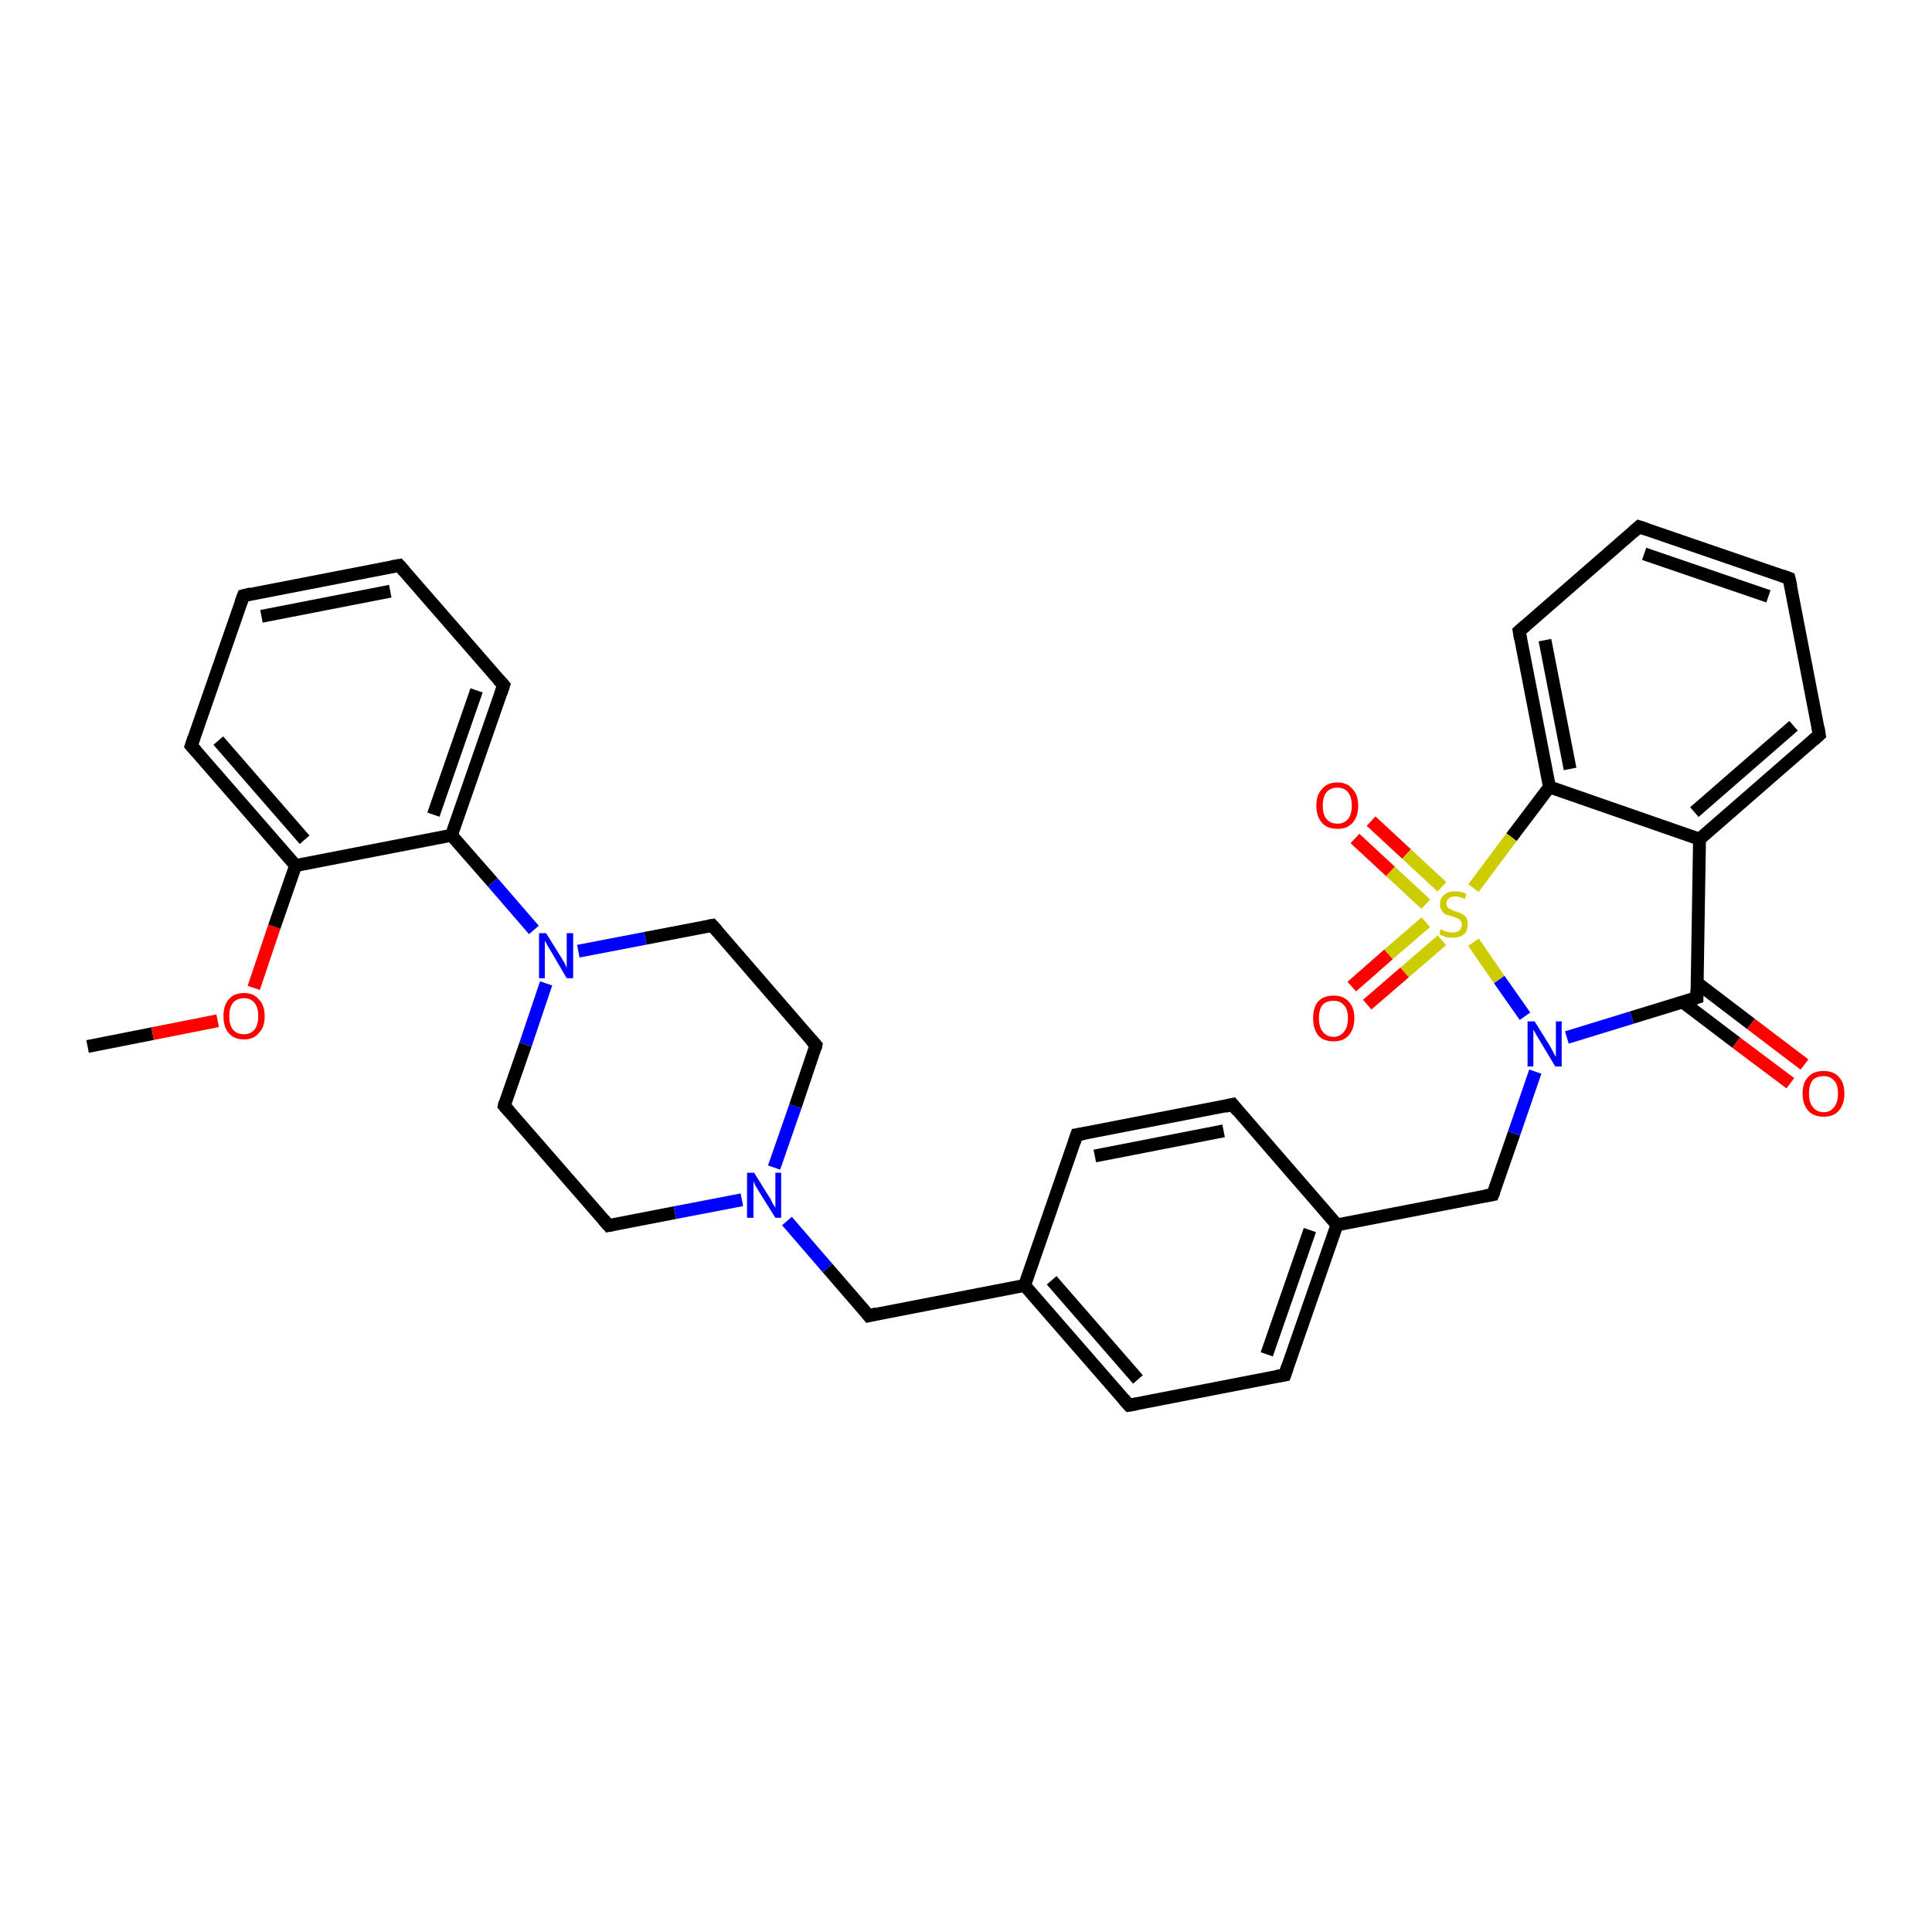 <?xml version='1.0' encoding='iso-8859-1'?>
<svg version='1.1' baseProfile='full'
              xmlns='http://www.w3.org/2000/svg'
                      xmlns:rdkit='http://www.rdkit.org/xml'
                      xmlns:xlink='http://www.w3.org/1999/xlink'
                  xml:space='preserve'
width='300px' height='300px' viewBox='0 0 300 300'>
<!-- END OF HEADER -->
<rect style='opacity:1.0;fill:#FFFFFF;stroke:none' width='300.0' height='300.0' x='0.0' y='0.0'> </rect>
<path class='bond-0 atom-0 atom-1' d='M 13.6,162.5 L 23.7,160.5' style='fill:none;fill-rule:evenodd;stroke:#000000;stroke-width:2.0px;stroke-linecap:butt;stroke-linejoin:miter;stroke-opacity:1' />
<path class='bond-0 atom-0 atom-1' d='M 23.7,160.5 L 33.8,158.5' style='fill:none;fill-rule:evenodd;stroke:#FF0000;stroke-width:2.0px;stroke-linecap:butt;stroke-linejoin:miter;stroke-opacity:1' />
<path class='bond-1 atom-1 atom-2' d='M 39.4,153.4 L 42.6,143.9' style='fill:none;fill-rule:evenodd;stroke:#FF0000;stroke-width:2.0px;stroke-linecap:butt;stroke-linejoin:miter;stroke-opacity:1' />
<path class='bond-1 atom-1 atom-2' d='M 42.6,143.9 L 45.9,134.4' style='fill:none;fill-rule:evenodd;stroke:#000000;stroke-width:2.0px;stroke-linecap:butt;stroke-linejoin:miter;stroke-opacity:1' />
<path class='bond-2 atom-2 atom-3' d='M 45.9,134.4 L 29.7,115.8' style='fill:none;fill-rule:evenodd;stroke:#000000;stroke-width:2.0px;stroke-linecap:butt;stroke-linejoin:miter;stroke-opacity:1' />
<path class='bond-2 atom-2 atom-3' d='M 47.3,130.4 L 33.9,115.0' style='fill:none;fill-rule:evenodd;stroke:#000000;stroke-width:2.0px;stroke-linecap:butt;stroke-linejoin:miter;stroke-opacity:1' />
<path class='bond-3 atom-3 atom-4' d='M 29.7,115.8 L 37.8,92.5' style='fill:none;fill-rule:evenodd;stroke:#000000;stroke-width:2.0px;stroke-linecap:butt;stroke-linejoin:miter;stroke-opacity:1' />
<path class='bond-4 atom-4 atom-5' d='M 37.8,92.5 L 62.0,87.8' style='fill:none;fill-rule:evenodd;stroke:#000000;stroke-width:2.0px;stroke-linecap:butt;stroke-linejoin:miter;stroke-opacity:1' />
<path class='bond-4 atom-4 atom-5' d='M 40.6,95.7 L 60.6,91.8' style='fill:none;fill-rule:evenodd;stroke:#000000;stroke-width:2.0px;stroke-linecap:butt;stroke-linejoin:miter;stroke-opacity:1' />
<path class='bond-5 atom-5 atom-6' d='M 62.0,87.8 L 78.2,106.4' style='fill:none;fill-rule:evenodd;stroke:#000000;stroke-width:2.0px;stroke-linecap:butt;stroke-linejoin:miter;stroke-opacity:1' />
<path class='bond-6 atom-6 atom-7' d='M 78.2,106.4 L 70.1,129.7' style='fill:none;fill-rule:evenodd;stroke:#000000;stroke-width:2.0px;stroke-linecap:butt;stroke-linejoin:miter;stroke-opacity:1' />
<path class='bond-6 atom-6 atom-7' d='M 74.0,107.2 L 67.3,126.5' style='fill:none;fill-rule:evenodd;stroke:#000000;stroke-width:2.0px;stroke-linecap:butt;stroke-linejoin:miter;stroke-opacity:1' />
<path class='bond-7 atom-7 atom-8' d='M 70.1,129.7 L 76.5,137.0' style='fill:none;fill-rule:evenodd;stroke:#000000;stroke-width:2.0px;stroke-linecap:butt;stroke-linejoin:miter;stroke-opacity:1' />
<path class='bond-7 atom-7 atom-8' d='M 76.5,137.0 L 82.9,144.4' style='fill:none;fill-rule:evenodd;stroke:#0000FF;stroke-width:2.0px;stroke-linecap:butt;stroke-linejoin:miter;stroke-opacity:1' />
<path class='bond-8 atom-8 atom-9' d='M 84.8,152.7 L 81.6,162.2' style='fill:none;fill-rule:evenodd;stroke:#0000FF;stroke-width:2.0px;stroke-linecap:butt;stroke-linejoin:miter;stroke-opacity:1' />
<path class='bond-8 atom-8 atom-9' d='M 81.6,162.2 L 78.3,171.7' style='fill:none;fill-rule:evenodd;stroke:#000000;stroke-width:2.0px;stroke-linecap:butt;stroke-linejoin:miter;stroke-opacity:1' />
<path class='bond-9 atom-9 atom-10' d='M 78.3,171.7 L 94.5,190.3' style='fill:none;fill-rule:evenodd;stroke:#000000;stroke-width:2.0px;stroke-linecap:butt;stroke-linejoin:miter;stroke-opacity:1' />
<path class='bond-10 atom-10 atom-11' d='M 94.5,190.3 L 104.8,188.3' style='fill:none;fill-rule:evenodd;stroke:#000000;stroke-width:2.0px;stroke-linecap:butt;stroke-linejoin:miter;stroke-opacity:1' />
<path class='bond-10 atom-10 atom-11' d='M 104.8,188.3 L 115.2,186.3' style='fill:none;fill-rule:evenodd;stroke:#0000FF;stroke-width:2.0px;stroke-linecap:butt;stroke-linejoin:miter;stroke-opacity:1' />
<path class='bond-11 atom-11 atom-12' d='M 122.2,189.6 L 128.5,196.9' style='fill:none;fill-rule:evenodd;stroke:#0000FF;stroke-width:2.0px;stroke-linecap:butt;stroke-linejoin:miter;stroke-opacity:1' />
<path class='bond-11 atom-11 atom-12' d='M 128.5,196.9 L 134.9,204.3' style='fill:none;fill-rule:evenodd;stroke:#000000;stroke-width:2.0px;stroke-linecap:butt;stroke-linejoin:miter;stroke-opacity:1' />
<path class='bond-12 atom-12 atom-13' d='M 134.9,204.3 L 159.1,199.6' style='fill:none;fill-rule:evenodd;stroke:#000000;stroke-width:2.0px;stroke-linecap:butt;stroke-linejoin:miter;stroke-opacity:1' />
<path class='bond-13 atom-13 atom-14' d='M 159.1,199.6 L 175.3,218.2' style='fill:none;fill-rule:evenodd;stroke:#000000;stroke-width:2.0px;stroke-linecap:butt;stroke-linejoin:miter;stroke-opacity:1' />
<path class='bond-13 atom-13 atom-14' d='M 163.3,198.8 L 176.7,214.2' style='fill:none;fill-rule:evenodd;stroke:#000000;stroke-width:2.0px;stroke-linecap:butt;stroke-linejoin:miter;stroke-opacity:1' />
<path class='bond-14 atom-14 atom-15' d='M 175.3,218.2 L 199.5,213.5' style='fill:none;fill-rule:evenodd;stroke:#000000;stroke-width:2.0px;stroke-linecap:butt;stroke-linejoin:miter;stroke-opacity:1' />
<path class='bond-15 atom-15 atom-16' d='M 199.5,213.5 L 207.6,190.2' style='fill:none;fill-rule:evenodd;stroke:#000000;stroke-width:2.0px;stroke-linecap:butt;stroke-linejoin:miter;stroke-opacity:1' />
<path class='bond-15 atom-15 atom-16' d='M 196.7,210.3 L 203.4,191.0' style='fill:none;fill-rule:evenodd;stroke:#000000;stroke-width:2.0px;stroke-linecap:butt;stroke-linejoin:miter;stroke-opacity:1' />
<path class='bond-16 atom-16 atom-17' d='M 207.6,190.2 L 231.8,185.5' style='fill:none;fill-rule:evenodd;stroke:#000000;stroke-width:2.0px;stroke-linecap:butt;stroke-linejoin:miter;stroke-opacity:1' />
<path class='bond-17 atom-17 atom-18' d='M 231.8,185.5 L 235.1,176.0' style='fill:none;fill-rule:evenodd;stroke:#000000;stroke-width:2.0px;stroke-linecap:butt;stroke-linejoin:miter;stroke-opacity:1' />
<path class='bond-17 atom-17 atom-18' d='M 235.1,176.0 L 238.4,166.4' style='fill:none;fill-rule:evenodd;stroke:#0000FF;stroke-width:2.0px;stroke-linecap:butt;stroke-linejoin:miter;stroke-opacity:1' />
<path class='bond-18 atom-18 atom-19' d='M 243.3,161.1 L 253.4,158.0' style='fill:none;fill-rule:evenodd;stroke:#0000FF;stroke-width:2.0px;stroke-linecap:butt;stroke-linejoin:miter;stroke-opacity:1' />
<path class='bond-18 atom-18 atom-19' d='M 253.4,158.0 L 263.5,154.9' style='fill:none;fill-rule:evenodd;stroke:#000000;stroke-width:2.0px;stroke-linecap:butt;stroke-linejoin:miter;stroke-opacity:1' />
<path class='bond-19 atom-19 atom-20' d='M 261.3,155.6 L 269.6,161.9' style='fill:none;fill-rule:evenodd;stroke:#000000;stroke-width:2.0px;stroke-linecap:butt;stroke-linejoin:miter;stroke-opacity:1' />
<path class='bond-19 atom-19 atom-20' d='M 269.6,161.9 L 278.0,168.2' style='fill:none;fill-rule:evenodd;stroke:#FF0000;stroke-width:2.0px;stroke-linecap:butt;stroke-linejoin:miter;stroke-opacity:1' />
<path class='bond-19 atom-19 atom-20' d='M 263.5,152.6 L 271.9,159.0' style='fill:none;fill-rule:evenodd;stroke:#000000;stroke-width:2.0px;stroke-linecap:butt;stroke-linejoin:miter;stroke-opacity:1' />
<path class='bond-19 atom-19 atom-20' d='M 271.9,159.0 L 280.2,165.3' style='fill:none;fill-rule:evenodd;stroke:#FF0000;stroke-width:2.0px;stroke-linecap:butt;stroke-linejoin:miter;stroke-opacity:1' />
<path class='bond-20 atom-19 atom-21' d='M 263.5,154.9 L 263.9,130.3' style='fill:none;fill-rule:evenodd;stroke:#000000;stroke-width:2.0px;stroke-linecap:butt;stroke-linejoin:miter;stroke-opacity:1' />
<path class='bond-21 atom-21 atom-22' d='M 263.9,130.3 L 282.5,114.1' style='fill:none;fill-rule:evenodd;stroke:#000000;stroke-width:2.0px;stroke-linecap:butt;stroke-linejoin:miter;stroke-opacity:1' />
<path class='bond-21 atom-21 atom-22' d='M 263.1,126.1 L 278.5,112.7' style='fill:none;fill-rule:evenodd;stroke:#000000;stroke-width:2.0px;stroke-linecap:butt;stroke-linejoin:miter;stroke-opacity:1' />
<path class='bond-22 atom-22 atom-23' d='M 282.5,114.1 L 277.8,89.8' style='fill:none;fill-rule:evenodd;stroke:#000000;stroke-width:2.0px;stroke-linecap:butt;stroke-linejoin:miter;stroke-opacity:1' />
<path class='bond-23 atom-23 atom-24' d='M 277.8,89.8 L 254.5,81.8' style='fill:none;fill-rule:evenodd;stroke:#000000;stroke-width:2.0px;stroke-linecap:butt;stroke-linejoin:miter;stroke-opacity:1' />
<path class='bond-23 atom-23 atom-24' d='M 274.6,92.6 L 255.3,86.0' style='fill:none;fill-rule:evenodd;stroke:#000000;stroke-width:2.0px;stroke-linecap:butt;stroke-linejoin:miter;stroke-opacity:1' />
<path class='bond-24 atom-24 atom-25' d='M 254.5,81.8 L 235.9,98.0' style='fill:none;fill-rule:evenodd;stroke:#000000;stroke-width:2.0px;stroke-linecap:butt;stroke-linejoin:miter;stroke-opacity:1' />
<path class='bond-25 atom-25 atom-26' d='M 235.9,98.0 L 240.6,122.2' style='fill:none;fill-rule:evenodd;stroke:#000000;stroke-width:2.0px;stroke-linecap:butt;stroke-linejoin:miter;stroke-opacity:1' />
<path class='bond-25 atom-25 atom-26' d='M 239.9,99.4 L 243.8,119.4' style='fill:none;fill-rule:evenodd;stroke:#000000;stroke-width:2.0px;stroke-linecap:butt;stroke-linejoin:miter;stroke-opacity:1' />
<path class='bond-26 atom-26 atom-27' d='M 240.6,122.2 L 234.7,130.0' style='fill:none;fill-rule:evenodd;stroke:#000000;stroke-width:2.0px;stroke-linecap:butt;stroke-linejoin:miter;stroke-opacity:1' />
<path class='bond-26 atom-26 atom-27' d='M 234.7,130.0 L 228.8,137.9' style='fill:none;fill-rule:evenodd;stroke:#CCCC00;stroke-width:2.0px;stroke-linecap:butt;stroke-linejoin:miter;stroke-opacity:1' />
<path class='bond-27 atom-27 atom-28' d='M 223.9,137.7 L 218.4,132.6' style='fill:none;fill-rule:evenodd;stroke:#CCCC00;stroke-width:2.0px;stroke-linecap:butt;stroke-linejoin:miter;stroke-opacity:1' />
<path class='bond-27 atom-27 atom-28' d='M 218.4,132.6 L 212.9,127.5' style='fill:none;fill-rule:evenodd;stroke:#FF0000;stroke-width:2.0px;stroke-linecap:butt;stroke-linejoin:miter;stroke-opacity:1' />
<path class='bond-27 atom-27 atom-28' d='M 221.4,140.4 L 215.9,135.3' style='fill:none;fill-rule:evenodd;stroke:#CCCC00;stroke-width:2.0px;stroke-linecap:butt;stroke-linejoin:miter;stroke-opacity:1' />
<path class='bond-27 atom-27 atom-28' d='M 215.9,135.3 L 210.4,130.2' style='fill:none;fill-rule:evenodd;stroke:#FF0000;stroke-width:2.0px;stroke-linecap:butt;stroke-linejoin:miter;stroke-opacity:1' />
<path class='bond-28 atom-27 atom-29' d='M 221.4,143.2 L 215.6,148.2' style='fill:none;fill-rule:evenodd;stroke:#CCCC00;stroke-width:2.0px;stroke-linecap:butt;stroke-linejoin:miter;stroke-opacity:1' />
<path class='bond-28 atom-27 atom-29' d='M 215.6,148.2 L 209.9,153.2' style='fill:none;fill-rule:evenodd;stroke:#FF0000;stroke-width:2.0px;stroke-linecap:butt;stroke-linejoin:miter;stroke-opacity:1' />
<path class='bond-28 atom-27 atom-29' d='M 223.9,146.0 L 218.1,151.0' style='fill:none;fill-rule:evenodd;stroke:#CCCC00;stroke-width:2.0px;stroke-linecap:butt;stroke-linejoin:miter;stroke-opacity:1' />
<path class='bond-28 atom-27 atom-29' d='M 218.1,151.0 L 212.3,156.0' style='fill:none;fill-rule:evenodd;stroke:#FF0000;stroke-width:2.0px;stroke-linecap:butt;stroke-linejoin:miter;stroke-opacity:1' />
<path class='bond-29 atom-16 atom-30' d='M 207.6,190.2 L 191.4,171.5' style='fill:none;fill-rule:evenodd;stroke:#000000;stroke-width:2.0px;stroke-linecap:butt;stroke-linejoin:miter;stroke-opacity:1' />
<path class='bond-30 atom-30 atom-31' d='M 191.4,171.5 L 167.2,176.2' style='fill:none;fill-rule:evenodd;stroke:#000000;stroke-width:2.0px;stroke-linecap:butt;stroke-linejoin:miter;stroke-opacity:1' />
<path class='bond-30 atom-30 atom-31' d='M 190.0,175.6 L 170.0,179.5' style='fill:none;fill-rule:evenodd;stroke:#000000;stroke-width:2.0px;stroke-linecap:butt;stroke-linejoin:miter;stroke-opacity:1' />
<path class='bond-31 atom-11 atom-32' d='M 120.2,181.3 L 123.5,171.8' style='fill:none;fill-rule:evenodd;stroke:#0000FF;stroke-width:2.0px;stroke-linecap:butt;stroke-linejoin:miter;stroke-opacity:1' />
<path class='bond-31 atom-11 atom-32' d='M 123.5,171.8 L 126.7,162.3' style='fill:none;fill-rule:evenodd;stroke:#000000;stroke-width:2.0px;stroke-linecap:butt;stroke-linejoin:miter;stroke-opacity:1' />
<path class='bond-32 atom-32 atom-33' d='M 126.7,162.3 L 110.6,143.7' style='fill:none;fill-rule:evenodd;stroke:#000000;stroke-width:2.0px;stroke-linecap:butt;stroke-linejoin:miter;stroke-opacity:1' />
<path class='bond-33 atom-7 atom-2' d='M 70.1,129.7 L 45.9,134.4' style='fill:none;fill-rule:evenodd;stroke:#000000;stroke-width:2.0px;stroke-linecap:butt;stroke-linejoin:miter;stroke-opacity:1' />
<path class='bond-34 atom-33 atom-8' d='M 110.6,143.7 L 100.2,145.7' style='fill:none;fill-rule:evenodd;stroke:#000000;stroke-width:2.0px;stroke-linecap:butt;stroke-linejoin:miter;stroke-opacity:1' />
<path class='bond-34 atom-33 atom-8' d='M 100.2,145.7 L 89.8,147.7' style='fill:none;fill-rule:evenodd;stroke:#0000FF;stroke-width:2.0px;stroke-linecap:butt;stroke-linejoin:miter;stroke-opacity:1' />
<path class='bond-35 atom-31 atom-13' d='M 167.2,176.2 L 159.1,199.6' style='fill:none;fill-rule:evenodd;stroke:#000000;stroke-width:2.0px;stroke-linecap:butt;stroke-linejoin:miter;stroke-opacity:1' />
<path class='bond-36 atom-27 atom-18' d='M 228.8,146.3 L 232.8,152.1' style='fill:none;fill-rule:evenodd;stroke:#CCCC00;stroke-width:2.0px;stroke-linecap:butt;stroke-linejoin:miter;stroke-opacity:1' />
<path class='bond-36 atom-27 atom-18' d='M 232.8,152.1 L 236.8,157.8' style='fill:none;fill-rule:evenodd;stroke:#0000FF;stroke-width:2.0px;stroke-linecap:butt;stroke-linejoin:miter;stroke-opacity:1' />
<path class='bond-37 atom-26 atom-21' d='M 240.6,122.2 L 263.9,130.3' style='fill:none;fill-rule:evenodd;stroke:#000000;stroke-width:2.0px;stroke-linecap:butt;stroke-linejoin:miter;stroke-opacity:1' />
<path d='M 30.5,116.7 L 29.7,115.8 L 30.1,114.6' style='fill:none;stroke:#000000;stroke-width:2.0px;stroke-linecap:butt;stroke-linejoin:miter;stroke-opacity:1;' />
<path d='M 37.4,93.6 L 37.8,92.5 L 39.0,92.2' style='fill:none;stroke:#000000;stroke-width:2.0px;stroke-linecap:butt;stroke-linejoin:miter;stroke-opacity:1;' />
<path d='M 60.8,88.0 L 62.0,87.8 L 62.8,88.7' style='fill:none;stroke:#000000;stroke-width:2.0px;stroke-linecap:butt;stroke-linejoin:miter;stroke-opacity:1;' />
<path d='M 77.4,105.5 L 78.2,106.4 L 77.8,107.6' style='fill:none;stroke:#000000;stroke-width:2.0px;stroke-linecap:butt;stroke-linejoin:miter;stroke-opacity:1;' />
<path d='M 78.4,171.2 L 78.3,171.7 L 79.1,172.6' style='fill:none;stroke:#000000;stroke-width:2.0px;stroke-linecap:butt;stroke-linejoin:miter;stroke-opacity:1;' />
<path d='M 93.7,189.4 L 94.5,190.3 L 95.0,190.2' style='fill:none;stroke:#000000;stroke-width:2.0px;stroke-linecap:butt;stroke-linejoin:miter;stroke-opacity:1;' />
<path d='M 134.6,203.9 L 134.9,204.3 L 136.1,204.0' style='fill:none;stroke:#000000;stroke-width:2.0px;stroke-linecap:butt;stroke-linejoin:miter;stroke-opacity:1;' />
<path d='M 174.5,217.3 L 175.3,218.2 L 176.5,218.0' style='fill:none;stroke:#000000;stroke-width:2.0px;stroke-linecap:butt;stroke-linejoin:miter;stroke-opacity:1;' />
<path d='M 198.3,213.7 L 199.5,213.5 L 199.9,212.3' style='fill:none;stroke:#000000;stroke-width:2.0px;stroke-linecap:butt;stroke-linejoin:miter;stroke-opacity:1;' />
<path d='M 230.6,185.7 L 231.8,185.5 L 232.0,185.0' style='fill:none;stroke:#000000;stroke-width:2.0px;stroke-linecap:butt;stroke-linejoin:miter;stroke-opacity:1;' />
<path d='M 262.9,155.1 L 263.5,154.9 L 263.5,153.7' style='fill:none;stroke:#000000;stroke-width:2.0px;stroke-linecap:butt;stroke-linejoin:miter;stroke-opacity:1;' />
<path d='M 281.6,114.9 L 282.5,114.1 L 282.3,112.9' style='fill:none;stroke:#000000;stroke-width:2.0px;stroke-linecap:butt;stroke-linejoin:miter;stroke-opacity:1;' />
<path d='M 278.1,91.1 L 277.8,89.8 L 276.7,89.4' style='fill:none;stroke:#000000;stroke-width:2.0px;stroke-linecap:butt;stroke-linejoin:miter;stroke-opacity:1;' />
<path d='M 255.7,82.2 L 254.5,81.8 L 253.6,82.6' style='fill:none;stroke:#000000;stroke-width:2.0px;stroke-linecap:butt;stroke-linejoin:miter;stroke-opacity:1;' />
<path d='M 236.8,97.2 L 235.9,98.0 L 236.1,99.2' style='fill:none;stroke:#000000;stroke-width:2.0px;stroke-linecap:butt;stroke-linejoin:miter;stroke-opacity:1;' />
<path d='M 192.2,172.5 L 191.4,171.5 L 190.2,171.8' style='fill:none;stroke:#000000;stroke-width:2.0px;stroke-linecap:butt;stroke-linejoin:miter;stroke-opacity:1;' />
<path d='M 168.4,176.0 L 167.2,176.2 L 166.8,177.4' style='fill:none;stroke:#000000;stroke-width:2.0px;stroke-linecap:butt;stroke-linejoin:miter;stroke-opacity:1;' />
<path d='M 126.6,162.8 L 126.7,162.3 L 125.9,161.4' style='fill:none;stroke:#000000;stroke-width:2.0px;stroke-linecap:butt;stroke-linejoin:miter;stroke-opacity:1;' />
<path d='M 111.4,144.6 L 110.6,143.7 L 110.0,143.8' style='fill:none;stroke:#000000;stroke-width:2.0px;stroke-linecap:butt;stroke-linejoin:miter;stroke-opacity:1;' />
<path class='atom-1' d='M 34.7 157.8
Q 34.7 156.1, 35.5 155.2
Q 36.3 154.2, 37.9 154.2
Q 39.4 154.2, 40.2 155.2
Q 41.1 156.1, 41.1 157.8
Q 41.1 159.5, 40.2 160.4
Q 39.4 161.4, 37.9 161.4
Q 36.3 161.4, 35.5 160.4
Q 34.7 159.5, 34.7 157.8
M 37.9 160.6
Q 38.9 160.6, 39.5 159.9
Q 40.1 159.2, 40.1 157.8
Q 40.1 156.4, 39.5 155.7
Q 38.9 155.0, 37.9 155.0
Q 36.8 155.0, 36.2 155.7
Q 35.6 156.4, 35.6 157.8
Q 35.6 159.2, 36.2 159.9
Q 36.8 160.6, 37.9 160.6
' fill='#FF0000'/>
<path class='atom-8' d='M 84.8 144.9
L 87.1 148.6
Q 87.3 148.9, 87.7 149.6
Q 88.0 150.3, 88.0 150.3
L 88.0 144.9
L 89.0 144.9
L 89.0 151.9
L 88.0 151.9
L 85.6 147.8
Q 85.3 147.3, 85.0 146.8
Q 84.7 146.2, 84.6 146.1
L 84.6 151.9
L 83.7 151.9
L 83.7 144.9
L 84.8 144.9
' fill='#0000FF'/>
<path class='atom-11' d='M 117.1 182.1
L 119.4 185.8
Q 119.7 186.2, 120.0 186.9
Q 120.4 187.5, 120.4 187.6
L 120.4 182.1
L 121.3 182.1
L 121.3 189.1
L 120.4 189.1
L 117.9 185.1
Q 117.6 184.6, 117.3 184.1
Q 117.0 183.5, 117.0 183.3
L 117.0 189.1
L 116.0 189.1
L 116.0 182.1
L 117.1 182.1
' fill='#0000FF'/>
<path class='atom-18' d='M 238.3 158.6
L 240.6 162.3
Q 240.8 162.7, 241.2 163.4
Q 241.5 164.0, 241.6 164.1
L 241.6 158.6
L 242.5 158.6
L 242.5 165.6
L 241.5 165.6
L 239.1 161.6
Q 238.8 161.1, 238.5 160.6
Q 238.2 160.0, 238.1 159.9
L 238.1 165.6
L 237.2 165.6
L 237.2 158.6
L 238.3 158.6
' fill='#0000FF'/>
<path class='atom-20' d='M 279.9 169.8
Q 279.9 168.1, 280.8 167.2
Q 281.6 166.3, 283.2 166.3
Q 284.7 166.3, 285.5 167.2
Q 286.4 168.1, 286.4 169.8
Q 286.4 171.5, 285.5 172.5
Q 284.7 173.4, 283.2 173.4
Q 281.6 173.4, 280.8 172.5
Q 279.9 171.5, 279.9 169.8
M 283.2 172.7
Q 284.2 172.7, 284.8 171.9
Q 285.4 171.2, 285.4 169.8
Q 285.4 168.4, 284.8 167.8
Q 284.2 167.1, 283.2 167.1
Q 282.1 167.1, 281.5 167.7
Q 280.9 168.4, 280.9 169.8
Q 280.9 171.2, 281.5 171.9
Q 282.1 172.7, 283.2 172.7
' fill='#FF0000'/>
<path class='atom-27' d='M 223.7 144.3
Q 223.8 144.3, 224.1 144.5
Q 224.5 144.6, 224.8 144.7
Q 225.2 144.8, 225.5 144.8
Q 226.2 144.8, 226.6 144.5
Q 227.0 144.1, 227.0 143.6
Q 227.0 143.2, 226.8 143.0
Q 226.6 142.7, 226.3 142.6
Q 226.0 142.5, 225.5 142.3
Q 224.9 142.1, 224.5 142.0
Q 224.1 141.8, 223.9 141.4
Q 223.6 141.0, 223.6 140.4
Q 223.6 139.5, 224.2 139.0
Q 224.8 138.4, 226.0 138.4
Q 226.8 138.4, 227.7 138.8
L 227.5 139.6
Q 226.6 139.2, 226.0 139.2
Q 225.3 139.2, 225.0 139.5
Q 224.6 139.8, 224.6 140.3
Q 224.6 140.7, 224.8 140.9
Q 225.0 141.1, 225.3 141.2
Q 225.5 141.4, 226.0 141.5
Q 226.6 141.7, 227.0 141.9
Q 227.4 142.1, 227.7 142.5
Q 227.9 142.9, 227.9 143.6
Q 227.9 144.6, 227.3 145.1
Q 226.6 145.6, 225.6 145.6
Q 224.9 145.6, 224.5 145.5
Q 224.0 145.3, 223.5 145.1
L 223.7 144.3
' fill='#CCCC00'/>
<path class='atom-28' d='M 204.4 125.1
Q 204.4 123.4, 205.3 122.5
Q 206.1 121.5, 207.7 121.5
Q 209.2 121.5, 210.0 122.5
Q 210.9 123.4, 210.9 125.1
Q 210.9 126.8, 210.0 127.8
Q 209.2 128.7, 207.7 128.7
Q 206.1 128.7, 205.3 127.8
Q 204.4 126.8, 204.4 125.1
M 207.7 127.9
Q 208.7 127.9, 209.3 127.2
Q 209.9 126.5, 209.9 125.1
Q 209.9 123.7, 209.3 123.0
Q 208.7 122.3, 207.7 122.3
Q 206.6 122.3, 206.0 123.0
Q 205.4 123.7, 205.4 125.1
Q 205.4 126.5, 206.0 127.2
Q 206.6 127.9, 207.7 127.9
' fill='#FF0000'/>
<path class='atom-29' d='M 203.9 158.1
Q 203.9 156.4, 204.7 155.5
Q 205.5 154.6, 207.1 154.6
Q 208.6 154.6, 209.4 155.5
Q 210.3 156.4, 210.3 158.1
Q 210.3 159.8, 209.4 160.8
Q 208.6 161.7, 207.1 161.7
Q 205.5 161.7, 204.7 160.8
Q 203.9 159.8, 203.9 158.1
M 207.1 161.0
Q 208.1 161.0, 208.7 160.2
Q 209.3 159.5, 209.3 158.1
Q 209.3 156.7, 208.7 156.1
Q 208.1 155.4, 207.1 155.4
Q 206.0 155.4, 205.4 156.0
Q 204.8 156.7, 204.8 158.1
Q 204.8 159.5, 205.4 160.2
Q 206.0 161.0, 207.1 161.0
' fill='#FF0000'/>
</svg>
